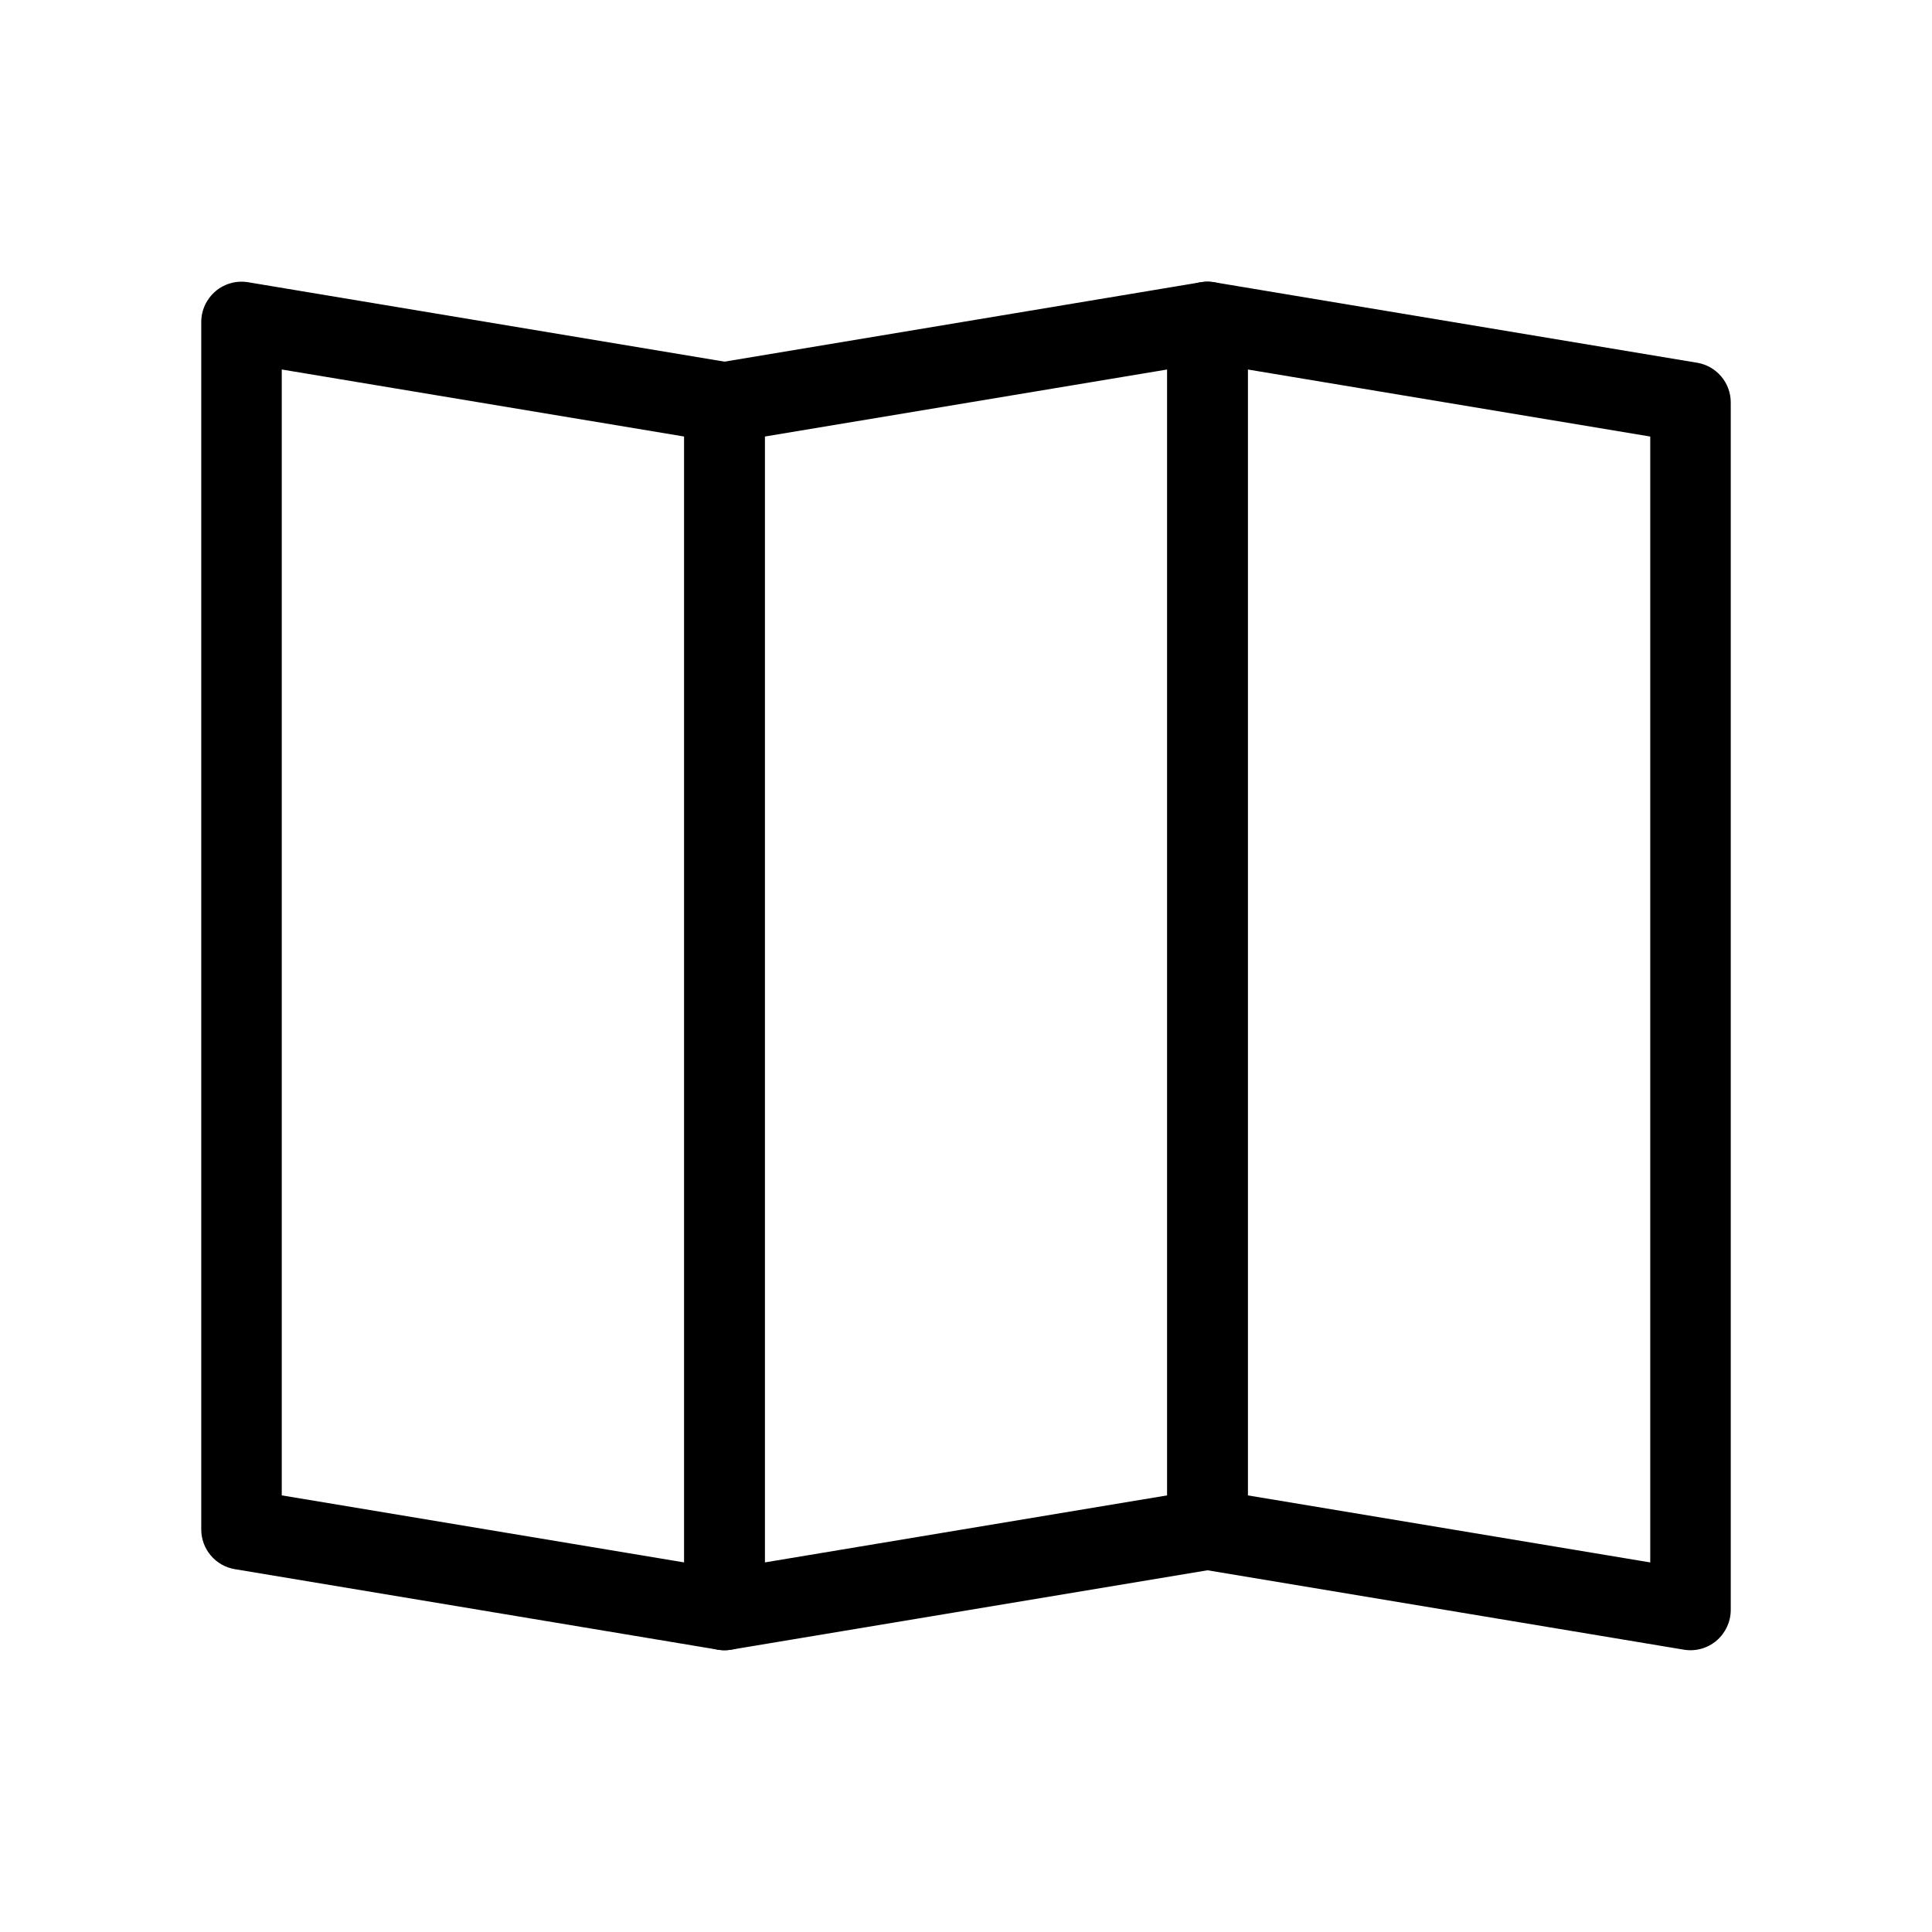 <svg fill="none" height="24" viewBox="0 0 24 24" width="24" xmlns="http://www.w3.org/2000/svg"><g clip-rule="evenodd" fill="#000" fill-rule="evenodd"><path d="m2.677 3.618c.112-.095.26-.136.405-.112l6 1c.241.04.418.249.418.493v15c0 .147-.065.286-.177.382-.112.095-.26.136-.405.112l-6-1c-.241-.04-.418-.249-.418-.493v-15c0-.147.065-.286.177-.382zm.823.972v13.986l5 .833v-13.986z"/><path d="m15.323 3.618c-.112-.095-.26-.136-.405-.112l-6 1c-.241.04-.418.249-.418.493v15c0 .147.065.286.177.382.112.095.26.136.405.112l6-1c.241-.04.418-.249.418-.493v-15c0-.147-.065-.286-.177-.382zm-.823.972v13.986l-5 .833v-13.986z"/><path d="m14.677 3.618c.112-.095.26-.136.405-.112l6 1c.241.04.418.249.418.493v15c0 .147-.065.286-.177.382-.112.095-.26.136-.405.112l-6-1c-.241-.04-.418-.249-.418-.493v-15c0-.147.065-.286.177-.382zm.823.972v13.986l5 .833v-13.986z"/></g></svg>